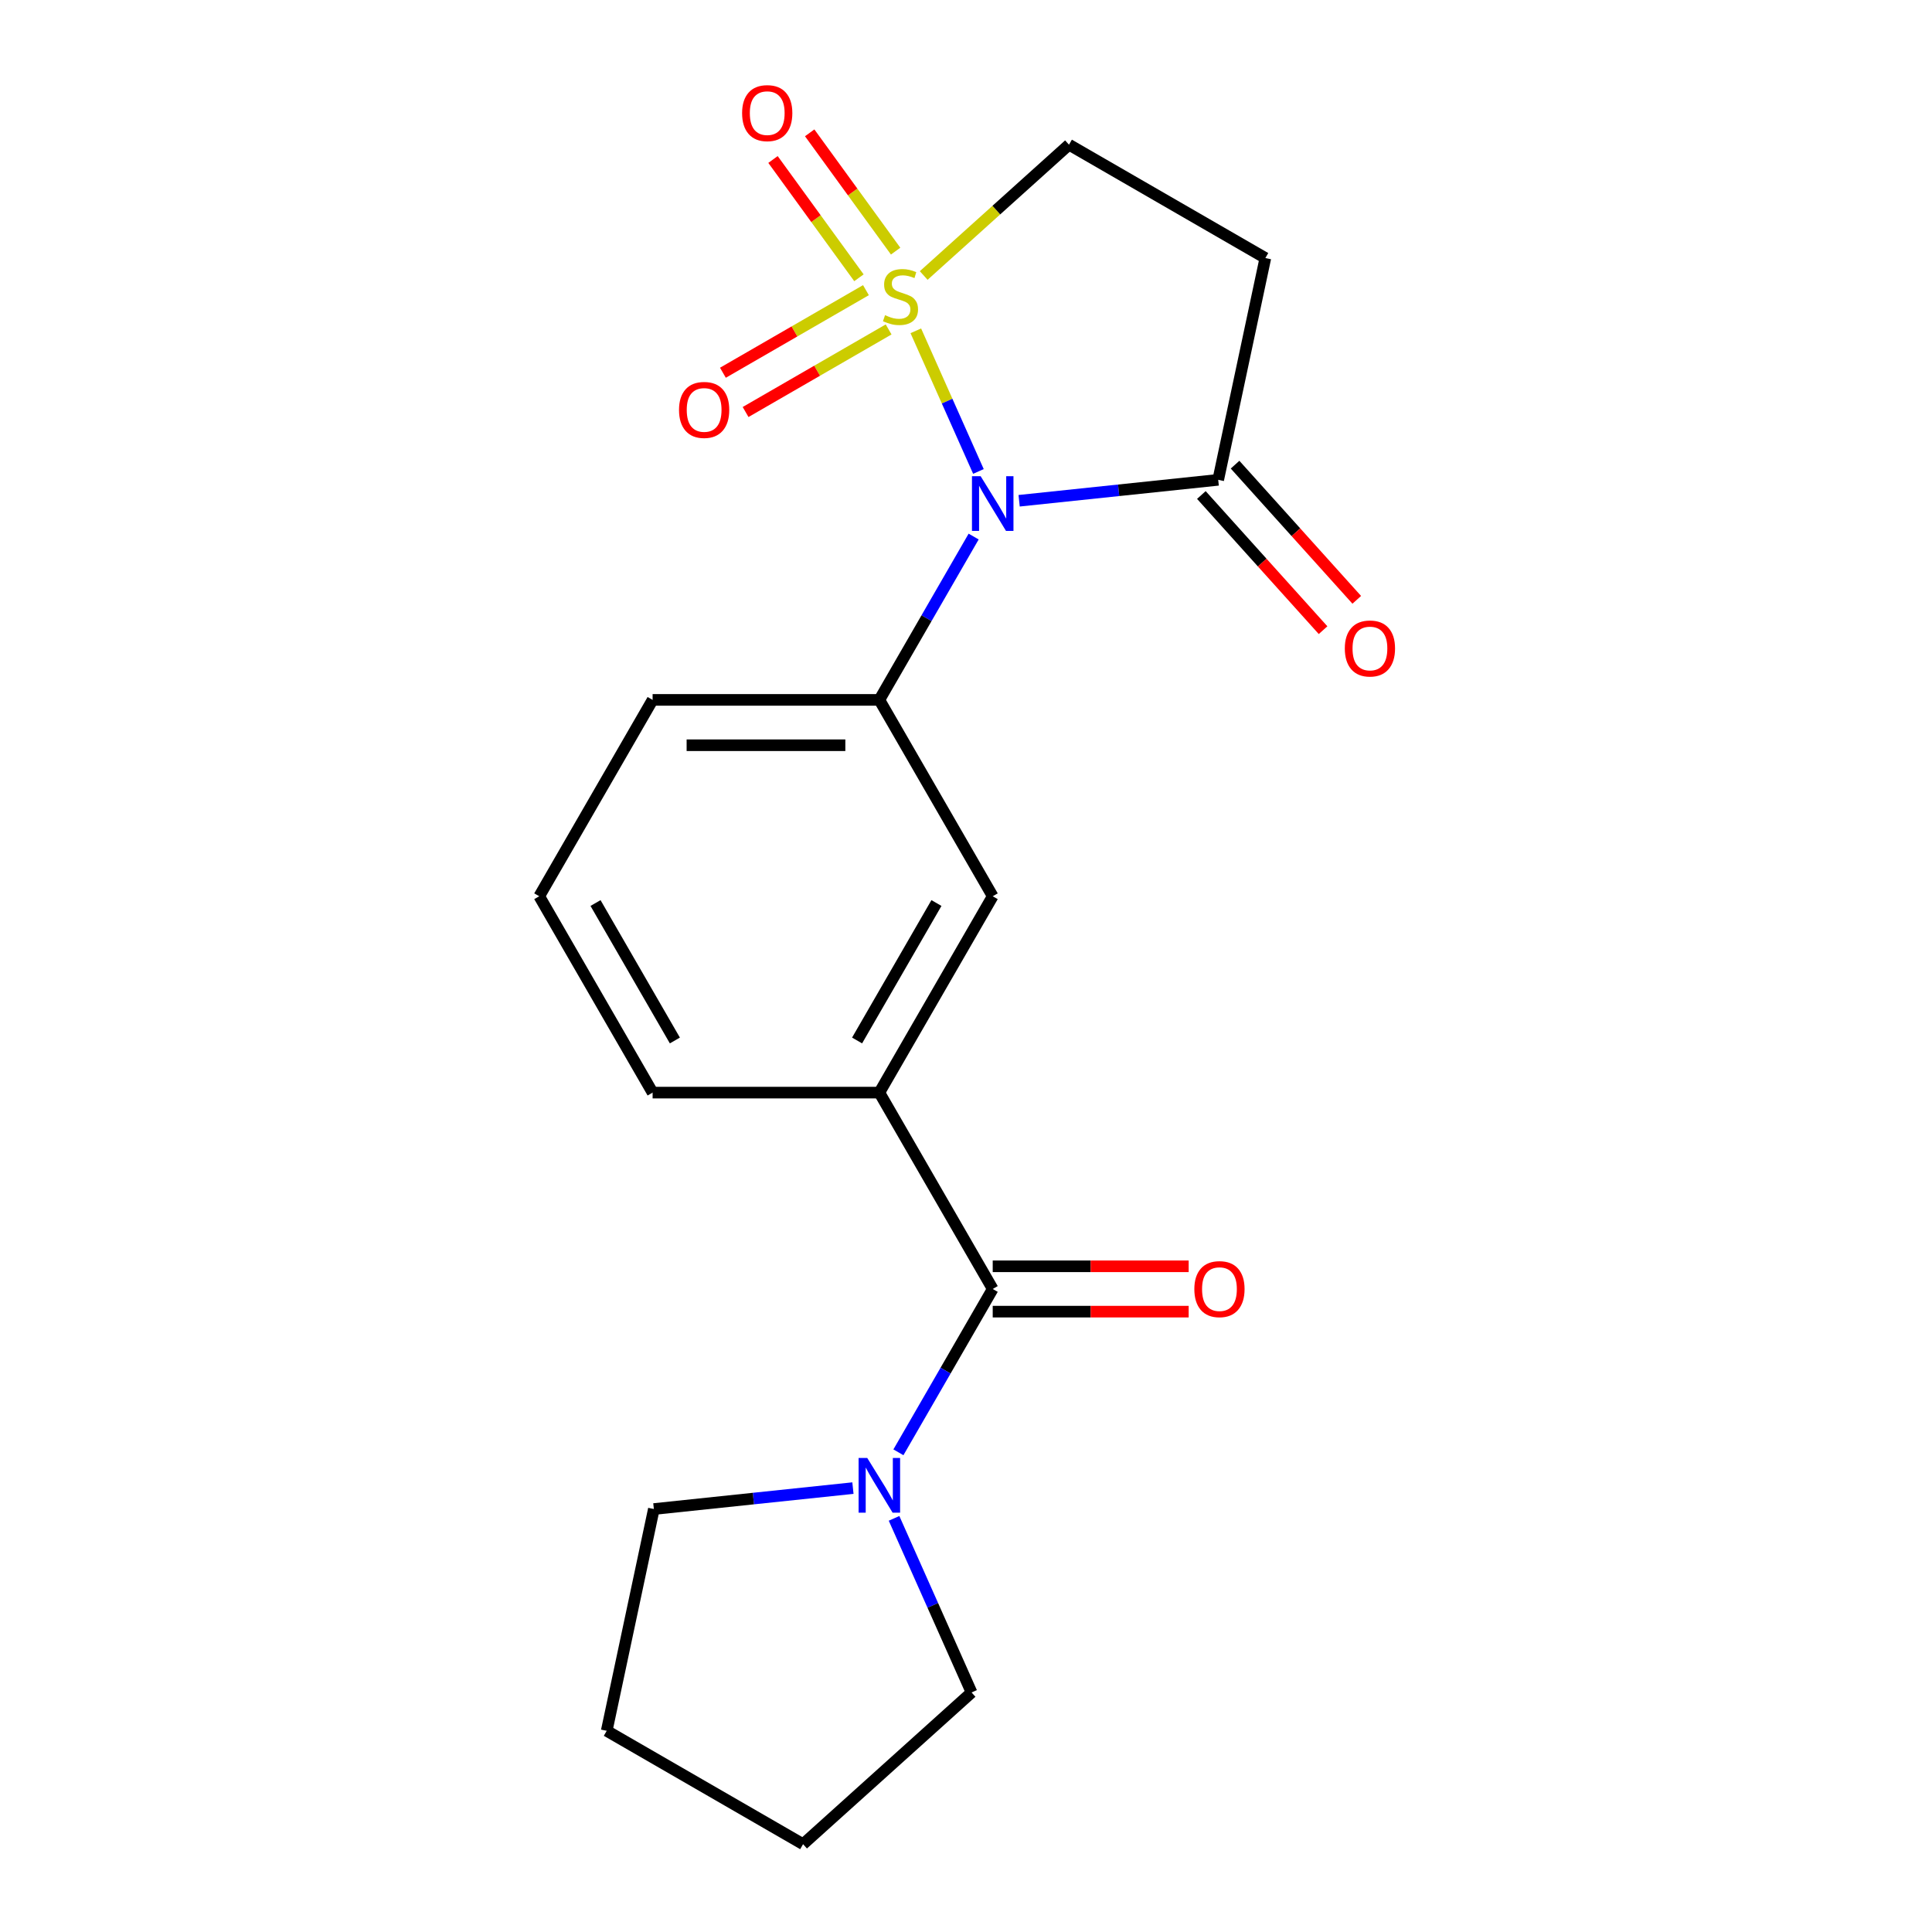 <?xml version='1.0' encoding='iso-8859-1'?>
<svg version='1.1' baseProfile='full'
              xmlns='http://www.w3.org/2000/svg'
                      xmlns:rdkit='http://www.rdkit.org/xml'
                      xmlns:xlink='http://www.w3.org/1999/xlink'
                  xml:space='preserve'
width='1000px' height='1000px' viewBox='0 0 1000 1000'>
<!-- END OF HEADER -->
<rect style='opacity:1.0;fill:#FFFFFF;stroke:none' width='1000' height='1000' x='0' y='0'> </rect>
<path class='bond-0' d='M 474.026,171.229 L 490.231,207.625' style='fill:none;fill-rule:evenodd;stroke:#CCCC00;stroke-width:6px;stroke-linecap:butt;stroke-linejoin:miter;stroke-opacity:1' />
<path class='bond-0' d='M 490.231,207.625 L 506.435,244.021' style='fill:none;fill-rule:evenodd;stroke:#0000FF;stroke-width:6px;stroke-linecap:butt;stroke-linejoin:miter;stroke-opacity:1' />
<path class='bond-7' d='M 478.109,142.598 L 515.709,108.742' style='fill:none;fill-rule:evenodd;stroke:#CCCC00;stroke-width:6px;stroke-linecap:butt;stroke-linejoin:miter;stroke-opacity:1' />
<path class='bond-7' d='M 515.709,108.742 L 553.309,74.887' style='fill:none;fill-rule:evenodd;stroke:#000000;stroke-width:6px;stroke-linecap:butt;stroke-linejoin:miter;stroke-opacity:1' />
<path class='bond-9' d='M 448.213,150.188 L 411.196,171.56' style='fill:none;fill-rule:evenodd;stroke:#CCCC00;stroke-width:6px;stroke-linecap:butt;stroke-linejoin:miter;stroke-opacity:1' />
<path class='bond-9' d='M 411.196,171.56 L 374.178,192.932' style='fill:none;fill-rule:evenodd;stroke:#FF0000;stroke-width:6px;stroke-linecap:butt;stroke-linejoin:miter;stroke-opacity:1' />
<path class='bond-9' d='M 459.949,170.515 L 422.931,191.887' style='fill:none;fill-rule:evenodd;stroke:#CCCC00;stroke-width:6px;stroke-linecap:butt;stroke-linejoin:miter;stroke-opacity:1' />
<path class='bond-9' d='M 422.931,191.887 L 385.914,213.259' style='fill:none;fill-rule:evenodd;stroke:#FF0000;stroke-width:6px;stroke-linecap:butt;stroke-linejoin:miter;stroke-opacity:1' />
<path class='bond-10' d='M 463.575,129.981 L 441.334,99.368' style='fill:none;fill-rule:evenodd;stroke:#CCCC00;stroke-width:6px;stroke-linecap:butt;stroke-linejoin:miter;stroke-opacity:1' />
<path class='bond-10' d='M 441.334,99.368 L 419.092,68.755' style='fill:none;fill-rule:evenodd;stroke:#FF0000;stroke-width:6px;stroke-linecap:butt;stroke-linejoin:miter;stroke-opacity:1' />
<path class='bond-10' d='M 444.586,143.778 L 422.344,113.164' style='fill:none;fill-rule:evenodd;stroke:#CCCC00;stroke-width:6px;stroke-linecap:butt;stroke-linejoin:miter;stroke-opacity:1' />
<path class='bond-10' d='M 422.344,113.164 L 400.103,82.551' style='fill:none;fill-rule:evenodd;stroke:#FF0000;stroke-width:6px;stroke-linecap:butt;stroke-linejoin:miter;stroke-opacity:1' />
<path class='bond-1' d='M 527.503,259.19 L 579.024,253.775' style='fill:none;fill-rule:evenodd;stroke:#0000FF;stroke-width:6px;stroke-linecap:butt;stroke-linejoin:miter;stroke-opacity:1' />
<path class='bond-1' d='M 579.024,253.775 L 630.544,248.36' style='fill:none;fill-rule:evenodd;stroke:#000000;stroke-width:6px;stroke-linecap:butt;stroke-linejoin:miter;stroke-opacity:1' />
<path class='bond-2' d='M 503.96,277.721 L 479.554,319.992' style='fill:none;fill-rule:evenodd;stroke:#0000FF;stroke-width:6px;stroke-linecap:butt;stroke-linejoin:miter;stroke-opacity:1' />
<path class='bond-2' d='M 479.554,319.992 L 455.149,362.263' style='fill:none;fill-rule:evenodd;stroke:#000000;stroke-width:6px;stroke-linecap:butt;stroke-linejoin:miter;stroke-opacity:1' />
<path class='bond-12' d='M 621.823,256.213 L 653.319,291.193' style='fill:none;fill-rule:evenodd;stroke:#000000;stroke-width:6px;stroke-linecap:butt;stroke-linejoin:miter;stroke-opacity:1' />
<path class='bond-12' d='M 653.319,291.193 L 684.816,326.173' style='fill:none;fill-rule:evenodd;stroke:#FF0000;stroke-width:6px;stroke-linecap:butt;stroke-linejoin:miter;stroke-opacity:1' />
<path class='bond-12' d='M 639.266,240.507 L 670.762,275.488' style='fill:none;fill-rule:evenodd;stroke:#000000;stroke-width:6px;stroke-linecap:butt;stroke-linejoin:miter;stroke-opacity:1' />
<path class='bond-12' d='M 670.762,275.488 L 702.258,310.468' style='fill:none;fill-rule:evenodd;stroke:#FF0000;stroke-width:6px;stroke-linecap:butt;stroke-linejoin:miter;stroke-opacity:1' />
<path class='bond-20' d='M 630.544,248.36 L 654.945,133.566' style='fill:none;fill-rule:evenodd;stroke:#000000;stroke-width:6px;stroke-linecap:butt;stroke-linejoin:miter;stroke-opacity:1' />
<path class='bond-8' d='M 455.149,362.263 L 513.829,463.898' style='fill:none;fill-rule:evenodd;stroke:#000000;stroke-width:6px;stroke-linecap:butt;stroke-linejoin:miter;stroke-opacity:1' />
<path class='bond-13' d='M 455.149,362.263 L 337.791,362.263' style='fill:none;fill-rule:evenodd;stroke:#000000;stroke-width:6px;stroke-linecap:butt;stroke-linejoin:miter;stroke-opacity:1' />
<path class='bond-13' d='M 437.546,385.735 L 355.395,385.735' style='fill:none;fill-rule:evenodd;stroke:#000000;stroke-width:6px;stroke-linecap:butt;stroke-linejoin:miter;stroke-opacity:1' />
<path class='bond-3' d='M 513.829,667.169 L 455.149,565.534' style='fill:none;fill-rule:evenodd;stroke:#000000;stroke-width:6px;stroke-linecap:butt;stroke-linejoin:miter;stroke-opacity:1' />
<path class='bond-4' d='M 513.829,667.169 L 489.424,709.44' style='fill:none;fill-rule:evenodd;stroke:#000000;stroke-width:6px;stroke-linecap:butt;stroke-linejoin:miter;stroke-opacity:1' />
<path class='bond-4' d='M 489.424,709.44 L 465.019,751.711' style='fill:none;fill-rule:evenodd;stroke:#0000FF;stroke-width:6px;stroke-linecap:butt;stroke-linejoin:miter;stroke-opacity:1' />
<path class='bond-11' d='M 513.829,678.905 L 564.541,678.905' style='fill:none;fill-rule:evenodd;stroke:#000000;stroke-width:6px;stroke-linecap:butt;stroke-linejoin:miter;stroke-opacity:1' />
<path class='bond-11' d='M 564.541,678.905 L 615.253,678.905' style='fill:none;fill-rule:evenodd;stroke:#FF0000;stroke-width:6px;stroke-linecap:butt;stroke-linejoin:miter;stroke-opacity:1' />
<path class='bond-11' d='M 513.829,655.434 L 564.541,655.434' style='fill:none;fill-rule:evenodd;stroke:#000000;stroke-width:6px;stroke-linecap:butt;stroke-linejoin:miter;stroke-opacity:1' />
<path class='bond-11' d='M 564.541,655.434 L 615.253,655.434' style='fill:none;fill-rule:evenodd;stroke:#FF0000;stroke-width:6px;stroke-linecap:butt;stroke-linejoin:miter;stroke-opacity:1' />
<path class='bond-14' d='M 462.76,785.899 L 482.822,830.958' style='fill:none;fill-rule:evenodd;stroke:#0000FF;stroke-width:6px;stroke-linecap:butt;stroke-linejoin:miter;stroke-opacity:1' />
<path class='bond-14' d='M 482.822,830.958 L 502.883,876.017' style='fill:none;fill-rule:evenodd;stroke:#000000;stroke-width:6px;stroke-linecap:butt;stroke-linejoin:miter;stroke-opacity:1' />
<path class='bond-15' d='M 441.475,770.242 L 389.955,775.657' style='fill:none;fill-rule:evenodd;stroke:#0000FF;stroke-width:6px;stroke-linecap:butt;stroke-linejoin:miter;stroke-opacity:1' />
<path class='bond-15' d='M 389.955,775.657 L 338.434,781.072' style='fill:none;fill-rule:evenodd;stroke:#000000;stroke-width:6px;stroke-linecap:butt;stroke-linejoin:miter;stroke-opacity:1' />
<path class='bond-5' d='M 455.149,565.534 L 513.829,463.898' style='fill:none;fill-rule:evenodd;stroke:#000000;stroke-width:6px;stroke-linecap:butt;stroke-linejoin:miter;stroke-opacity:1' />
<path class='bond-5' d='M 443.624,538.553 L 484.7,467.408' style='fill:none;fill-rule:evenodd;stroke:#000000;stroke-width:6px;stroke-linecap:butt;stroke-linejoin:miter;stroke-opacity:1' />
<path class='bond-21' d='M 455.149,565.534 L 337.791,565.534' style='fill:none;fill-rule:evenodd;stroke:#000000;stroke-width:6px;stroke-linecap:butt;stroke-linejoin:miter;stroke-opacity:1' />
<path class='bond-6' d='M 654.945,133.566 L 553.309,74.887' style='fill:none;fill-rule:evenodd;stroke:#000000;stroke-width:6px;stroke-linecap:butt;stroke-linejoin:miter;stroke-opacity:1' />
<path class='bond-17' d='M 337.791,362.263 L 279.112,463.898' style='fill:none;fill-rule:evenodd;stroke:#000000;stroke-width:6px;stroke-linecap:butt;stroke-linejoin:miter;stroke-opacity:1' />
<path class='bond-19' d='M 502.883,876.017 L 415.669,954.545' style='fill:none;fill-rule:evenodd;stroke:#000000;stroke-width:6px;stroke-linecap:butt;stroke-linejoin:miter;stroke-opacity:1' />
<path class='bond-18' d='M 338.434,781.072 L 314.034,895.866' style='fill:none;fill-rule:evenodd;stroke:#000000;stroke-width:6px;stroke-linecap:butt;stroke-linejoin:miter;stroke-opacity:1' />
<path class='bond-16' d='M 337.791,565.534 L 279.112,463.898' style='fill:none;fill-rule:evenodd;stroke:#000000;stroke-width:6px;stroke-linecap:butt;stroke-linejoin:miter;stroke-opacity:1' />
<path class='bond-16' d='M 349.316,538.553 L 308.241,467.408' style='fill:none;fill-rule:evenodd;stroke:#000000;stroke-width:6px;stroke-linecap:butt;stroke-linejoin:miter;stroke-opacity:1' />
<path class='bond-22' d='M 314.034,895.866 L 415.669,954.545' style='fill:none;fill-rule:evenodd;stroke:#000000;stroke-width:6px;stroke-linecap:butt;stroke-linejoin:miter;stroke-opacity:1' />
<path  class='atom-0' d='M 458.095 163.135
Q 458.415 163.255, 459.735 163.815
Q 461.055 164.375, 462.495 164.735
Q 463.975 165.055, 465.415 165.055
Q 468.095 165.055, 469.655 163.775
Q 471.215 162.455, 471.215 160.175
Q 471.215 158.615, 470.415 157.655
Q 469.655 156.695, 468.455 156.175
Q 467.255 155.655, 465.255 155.055
Q 462.735 154.295, 461.215 153.575
Q 459.735 152.855, 458.655 151.335
Q 457.615 149.815, 457.615 147.255
Q 457.615 143.695, 460.015 141.495
Q 462.455 139.295, 467.255 139.295
Q 470.535 139.295, 474.255 140.855
L 473.335 143.935
Q 469.935 142.535, 467.375 142.535
Q 464.615 142.535, 463.095 143.695
Q 461.575 144.815, 461.615 146.775
Q 461.615 148.295, 462.375 149.215
Q 463.175 150.135, 464.295 150.655
Q 465.455 151.175, 467.375 151.775
Q 469.935 152.575, 471.455 153.375
Q 472.975 154.175, 474.055 155.815
Q 475.175 157.415, 475.175 160.175
Q 475.175 164.095, 472.535 166.215
Q 469.935 168.295, 465.575 168.295
Q 463.055 168.295, 461.135 167.735
Q 459.255 167.215, 457.015 166.295
L 458.095 163.135
' fill='#CCCC00'/>
<path  class='atom-1' d='M 507.569 246.468
L 516.849 261.468
Q 517.769 262.948, 519.249 265.628
Q 520.729 268.308, 520.809 268.468
L 520.809 246.468
L 524.569 246.468
L 524.569 274.788
L 520.689 274.788
L 510.729 258.388
Q 509.569 256.468, 508.329 254.268
Q 507.129 252.068, 506.769 251.388
L 506.769 274.788
L 503.089 274.788
L 503.089 246.468
L 507.569 246.468
' fill='#0000FF'/>
<path  class='atom-5' d='M 448.889 754.645
L 458.169 769.645
Q 459.089 771.125, 460.569 773.805
Q 462.049 776.485, 462.129 776.645
L 462.129 754.645
L 465.889 754.645
L 465.889 782.965
L 462.009 782.965
L 452.049 766.565
Q 450.889 764.645, 449.649 762.445
Q 448.449 760.245, 448.089 759.565
L 448.089 782.965
L 444.409 782.965
L 444.409 754.645
L 448.889 754.645
' fill='#0000FF'/>
<path  class='atom-10' d='M 351.459 212.174
Q 351.459 205.374, 354.819 201.574
Q 358.179 197.774, 364.459 197.774
Q 370.739 197.774, 374.099 201.574
Q 377.459 205.374, 377.459 212.174
Q 377.459 219.054, 374.059 222.974
Q 370.659 226.854, 364.459 226.854
Q 358.219 226.854, 354.819 222.974
Q 351.459 219.094, 351.459 212.174
M 364.459 223.654
Q 368.779 223.654, 371.099 220.774
Q 373.459 217.854, 373.459 212.174
Q 373.459 206.614, 371.099 203.814
Q 368.779 200.974, 364.459 200.974
Q 360.139 200.974, 357.779 203.774
Q 355.459 206.574, 355.459 212.174
Q 355.459 217.894, 357.779 220.774
Q 360.139 223.654, 364.459 223.654
' fill='#FF0000'/>
<path  class='atom-11' d='M 384.113 58.55
Q 384.113 51.75, 387.473 47.95
Q 390.833 44.15, 397.113 44.15
Q 403.393 44.15, 406.753 47.95
Q 410.113 51.75, 410.113 58.55
Q 410.113 65.43, 406.713 69.35
Q 403.313 73.23, 397.113 73.23
Q 390.873 73.23, 387.473 69.35
Q 384.113 65.47, 384.113 58.55
M 397.113 70.03
Q 401.433 70.03, 403.753 67.15
Q 406.113 64.23, 406.113 58.55
Q 406.113 52.99, 403.753 50.19
Q 401.433 47.35, 397.113 47.35
Q 392.793 47.35, 390.433 50.15
Q 388.113 52.95, 388.113 58.55
Q 388.113 64.27, 390.433 67.15
Q 392.793 70.03, 397.113 70.03
' fill='#FF0000'/>
<path  class='atom-12' d='M 618.187 667.249
Q 618.187 660.449, 621.547 656.649
Q 624.907 652.849, 631.187 652.849
Q 637.467 652.849, 640.827 656.649
Q 644.187 660.449, 644.187 667.249
Q 644.187 674.129, 640.787 678.049
Q 637.387 681.929, 631.187 681.929
Q 624.947 681.929, 621.547 678.049
Q 618.187 674.169, 618.187 667.249
M 631.187 678.729
Q 635.507 678.729, 637.827 675.849
Q 640.187 672.929, 640.187 667.249
Q 640.187 661.689, 637.827 658.889
Q 635.507 656.049, 631.187 656.049
Q 626.867 656.049, 624.507 658.849
Q 622.187 661.649, 622.187 667.249
Q 622.187 672.969, 624.507 675.849
Q 626.867 678.729, 631.187 678.729
' fill='#FF0000'/>
<path  class='atom-13' d='M 696.073 335.655
Q 696.073 328.855, 699.433 325.055
Q 702.793 321.255, 709.073 321.255
Q 715.353 321.255, 718.713 325.055
Q 722.073 328.855, 722.073 335.655
Q 722.073 342.535, 718.673 346.455
Q 715.273 350.335, 709.073 350.335
Q 702.833 350.335, 699.433 346.455
Q 696.073 342.575, 696.073 335.655
M 709.073 347.135
Q 713.393 347.135, 715.713 344.255
Q 718.073 341.335, 718.073 335.655
Q 718.073 330.095, 715.713 327.295
Q 713.393 324.455, 709.073 324.455
Q 704.753 324.455, 702.393 327.255
Q 700.073 330.055, 700.073 335.655
Q 700.073 341.375, 702.393 344.255
Q 704.753 347.135, 709.073 347.135
' fill='#FF0000'/>
</svg>
